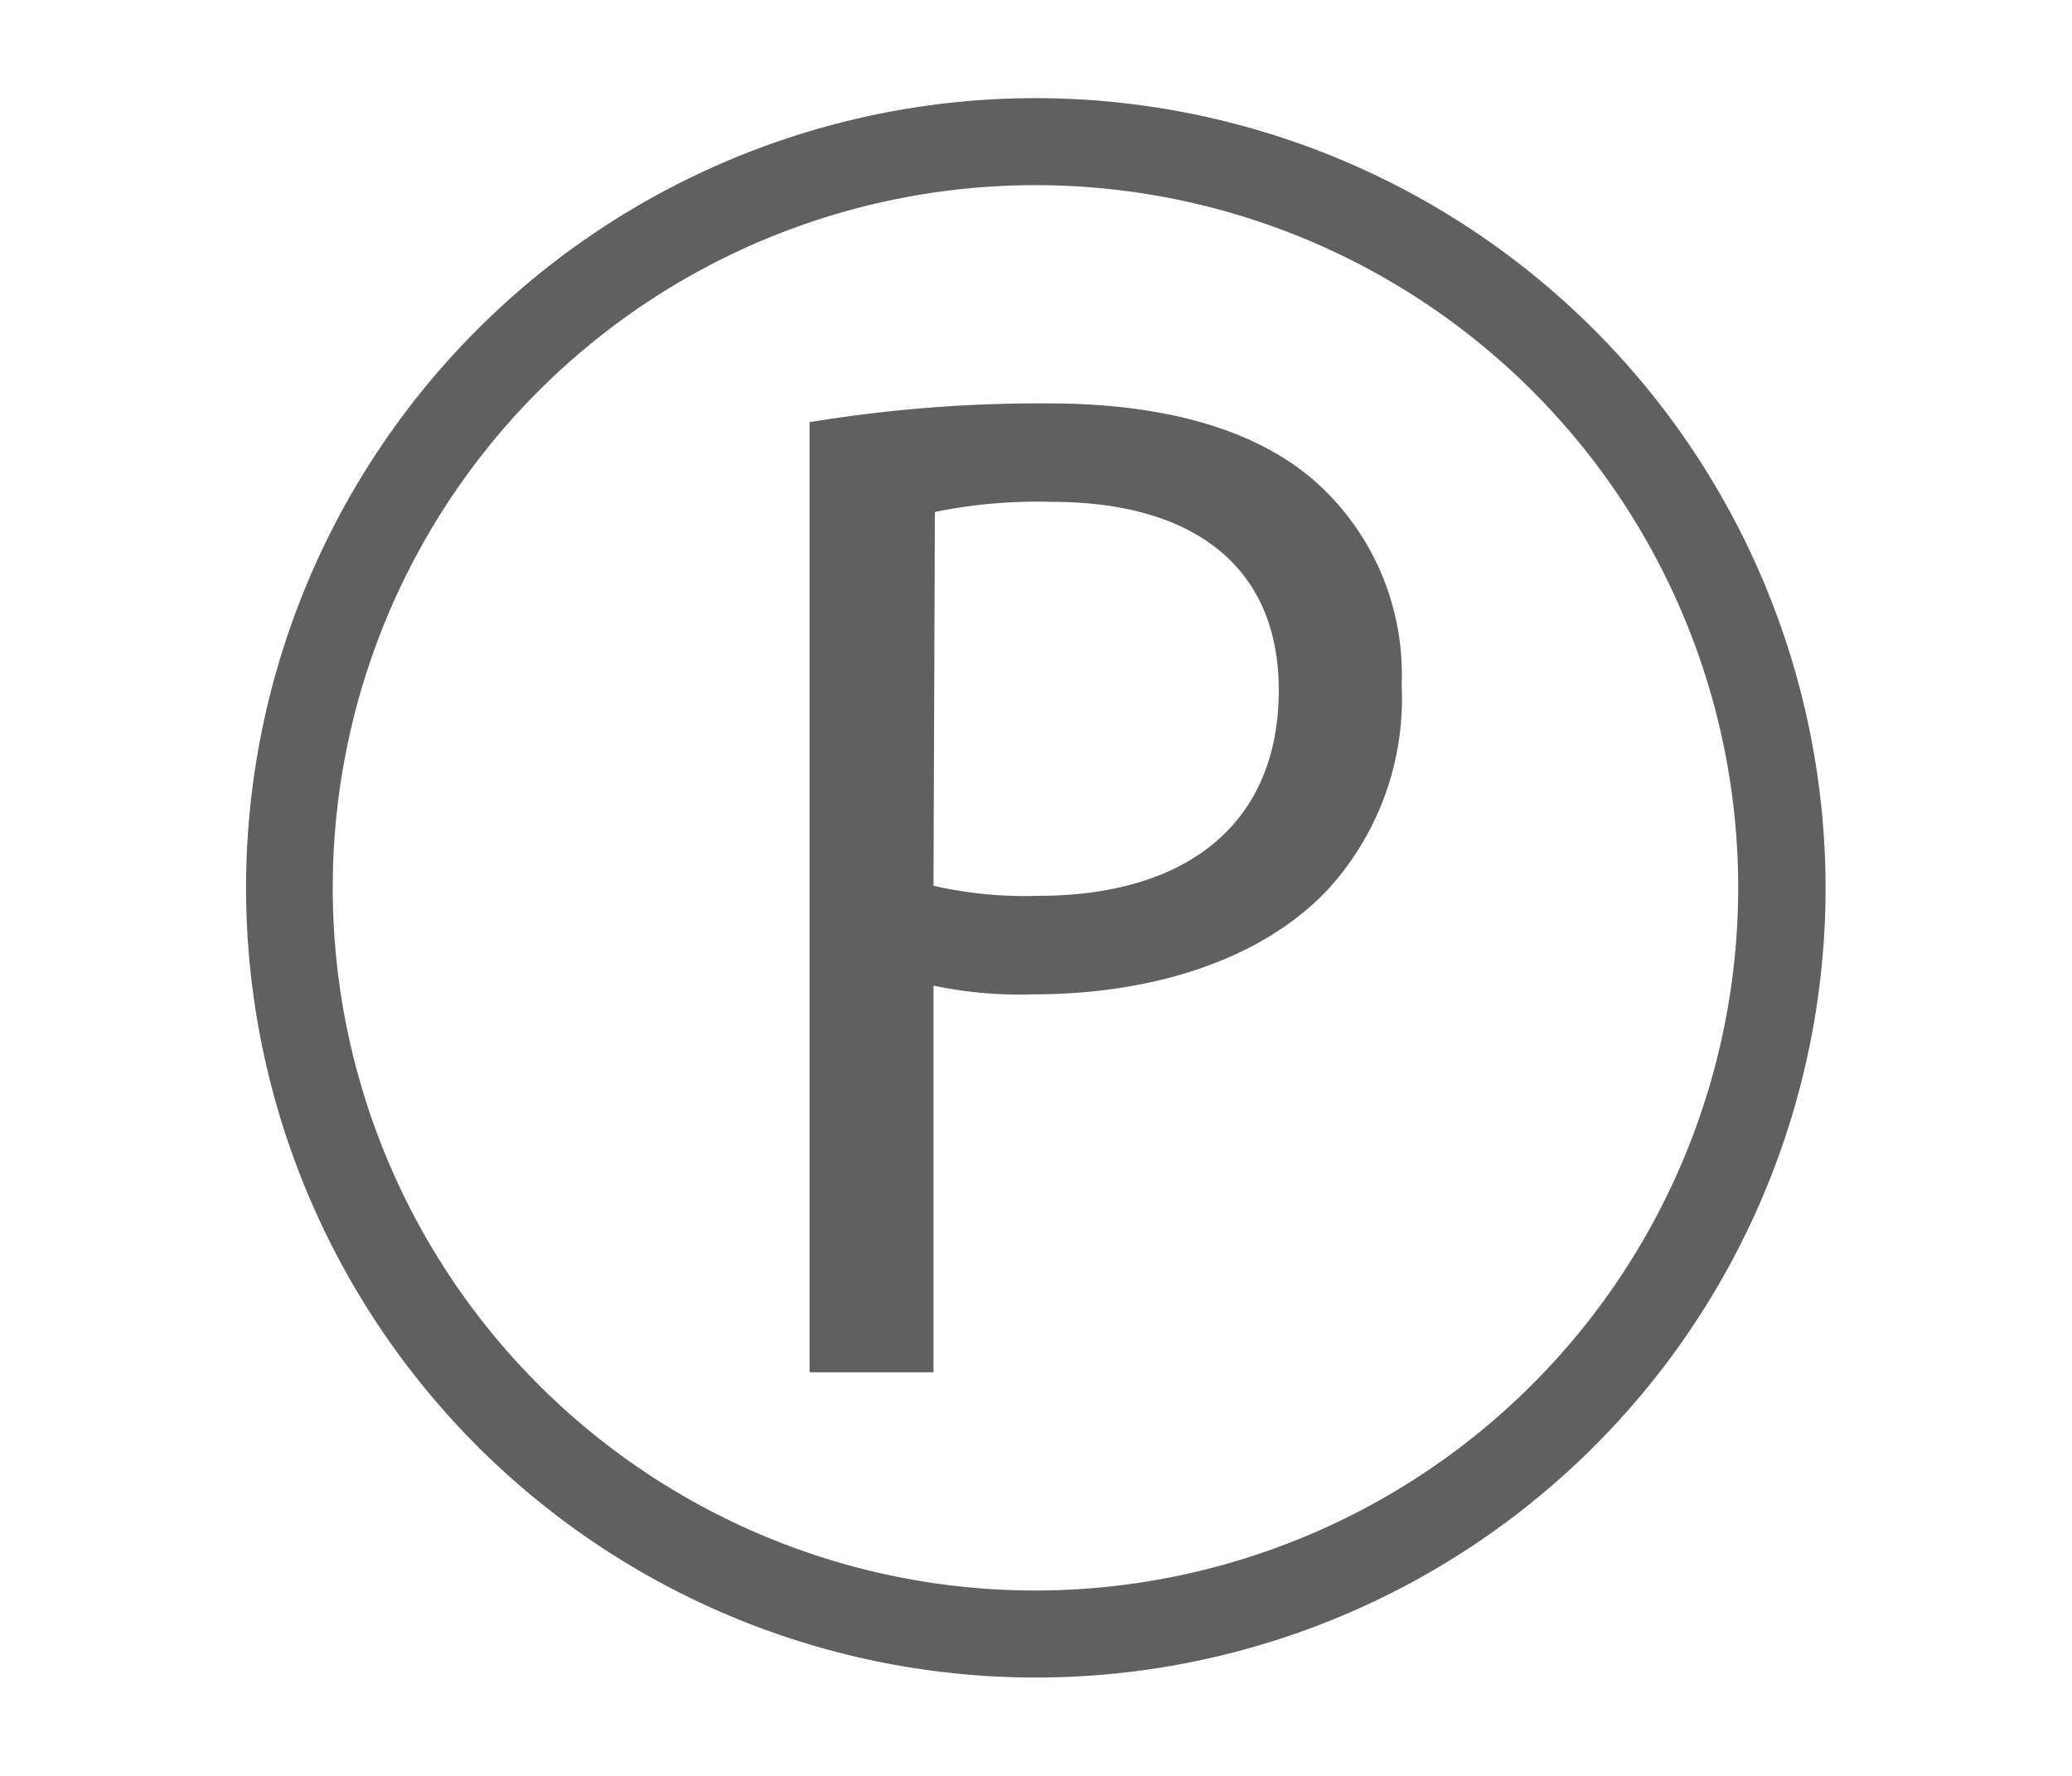 <svg id="Слой_1" data-name="Слой 1" xmlns="http://www.w3.org/2000/svg" viewBox="0 0 59.53 51.02"><defs><style>.cls-1,.cls-2{fill:#606060;}.cls-2{fill-rule:evenodd;}</style></defs><path class="cls-1" d="M23.26,12.13a40.79,40.79,0,0,1,6.84-.54c3.53,0,6.11.82,7.75,2.3a7.41,7.41,0,0,1,2.42,5.78,8.13,8.13,0,0,1-2.13,5.9c-1.89,2-5,3-8.45,3a12,12,0,0,1-2.87-.25V39.43H23.26Zm3.56,13.32a11.78,11.78,0,0,0,3,.29c4.3,0,6.92-2.09,6.92-5.91,0-3.65-2.58-5.41-6.51-5.41a14.67,14.67,0,0,0-3.37.29Z"/><path class="cls-2" d="M29.76,2.82A22.69,22.69,0,1,0,52.45,25.51,22.71,22.71,0,0,0,29.76,2.82Zm0,42.88A20.19,20.19,0,1,1,49.94,25.51,20.21,20.21,0,0,1,29.76,45.7Z"/></svg>